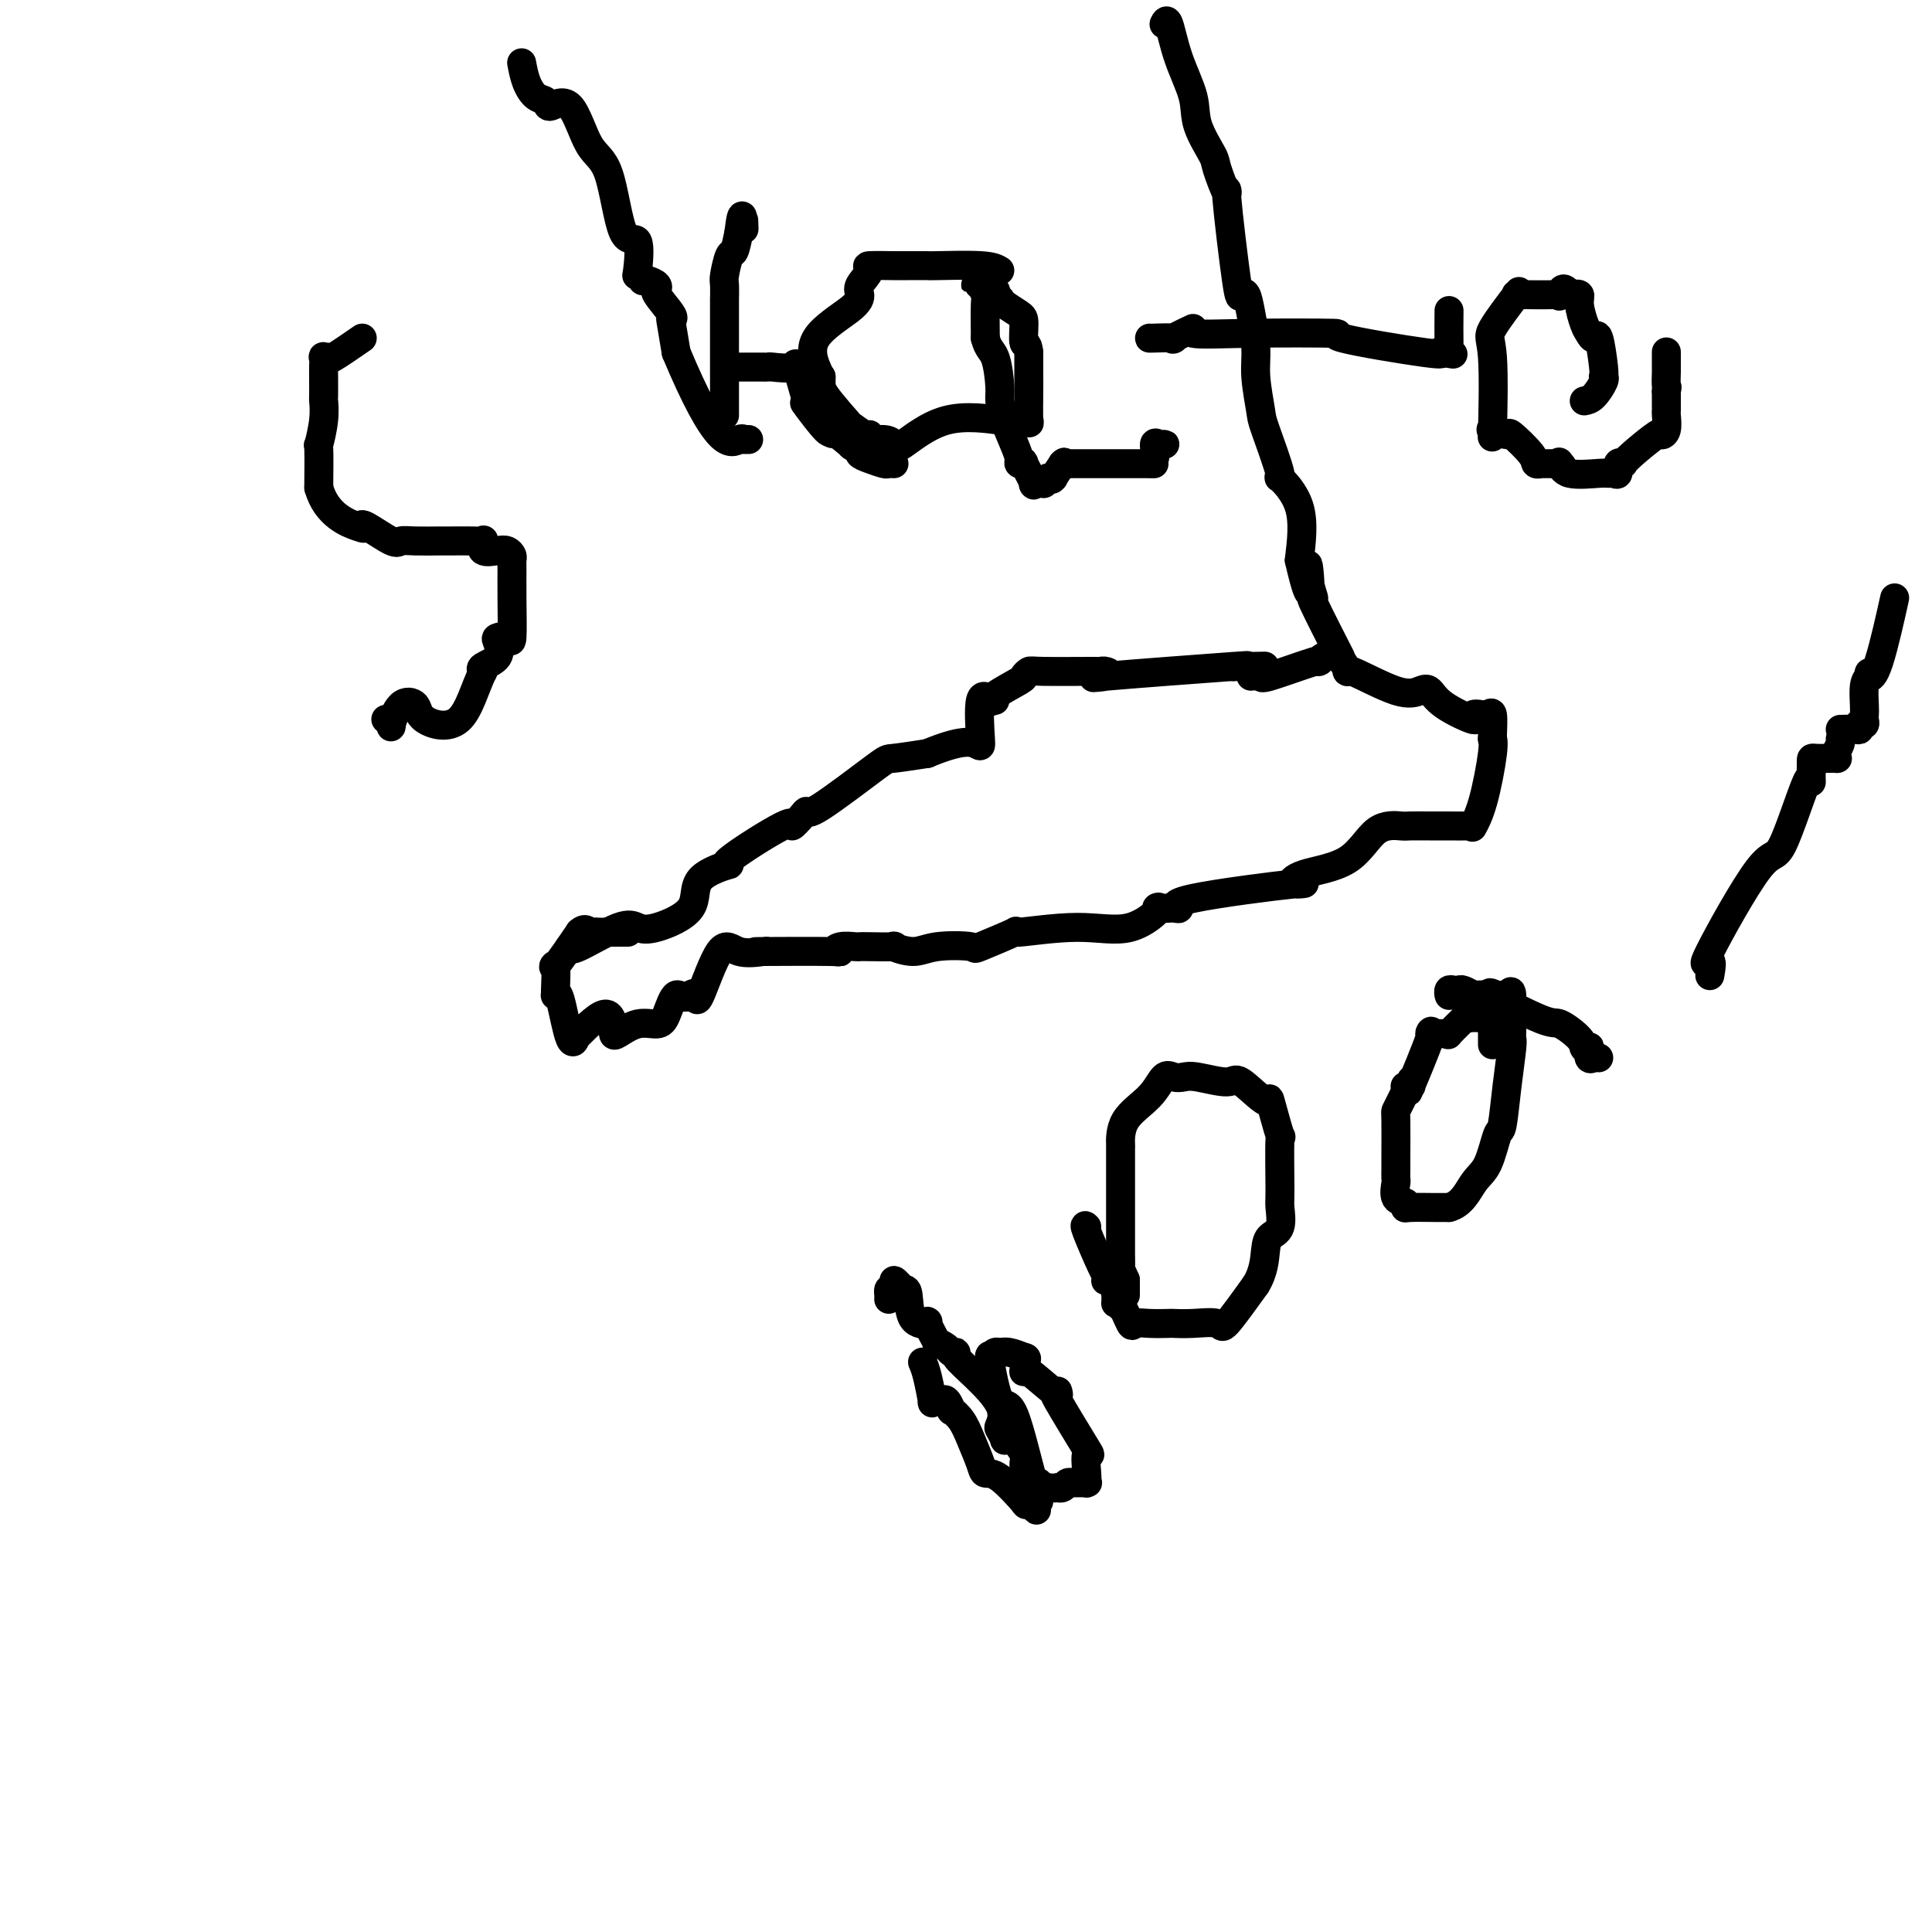 <svg viewBox='0 0 400 400' version='1.1' xmlns='http://www.w3.org/2000/svg' xmlns:xlink='http://www.w3.org/1999/xlink'><g fill='none' stroke='#000000' stroke-width='6' stroke-linecap='round' stroke-linejoin='round'><path d='M118,196c0.043,0.447 0.087,0.895 2,0c1.913,-0.895 5.697,-3.131 8,-4c2.303,-0.869 3.126,-0.371 4,0c0.874,0.371 1.799,0.614 4,0c2.201,-0.614 5.677,-2.086 7,-4c1.323,-1.914 0.493,-4.269 2,-6c1.507,-1.731 5.353,-2.838 6,-3c0.647,-0.162 -1.904,0.621 0,-1c1.904,-1.621 8.262,-5.646 11,-7c2.738,-1.354 1.855,-0.037 2,0c0.145,0.037 1.320,-1.205 2,-2c0.680,-0.795 0.867,-1.144 1,-1c0.133,0.144 0.211,0.781 3,-1c2.789,-1.781 8.289,-5.979 11,-8c2.711,-2.021 2.632,-1.863 4,-2c1.368,-0.137 4.184,-0.568 7,-1'/><path d='M192,156c6.837,-2.843 8.928,-2.450 10,-2c1.072,0.450 1.123,0.958 1,-1c-0.123,-1.958 -0.420,-6.381 0,-8c0.420,-1.619 1.558,-0.435 2,0c0.442,0.435 0.189,0.120 0,0c-0.189,-0.120 -0.314,-0.045 0,0c0.314,0.045 1.068,0.061 1,0c-0.068,-0.061 -0.959,-0.198 0,-1c0.959,-0.802 3.767,-2.267 5,-3c1.233,-0.733 0.890,-0.732 1,-1c0.110,-0.268 0.672,-0.805 1,-1c0.328,-0.195 0.420,-0.049 3,0c2.580,0.049 7.646,0.001 10,0c2.354,-0.001 1.996,0.045 2,0c0.004,-0.045 0.371,-0.180 1,0c0.629,0.180 1.519,0.675 0,1c-1.519,0.325 -5.449,0.479 0,0c5.449,-0.479 20.275,-1.592 26,-2c5.725,-0.408 2.349,-0.110 1,0c-1.349,0.110 -0.671,0.031 0,0c0.671,-0.031 1.336,-0.016 2,0'/><path d='M258,138c7.131,-0.155 2.458,-0.042 1,0c-1.458,0.042 0.298,0.012 1,0c0.702,-0.012 0.351,-0.006 0,0'/><path d='M259,140c0.885,-0.093 1.769,-0.185 2,0c0.231,0.185 -0.192,0.649 2,0c2.192,-0.649 6.999,-2.410 9,-3c2.001,-0.590 1.198,-0.008 1,0c-0.198,0.008 0.211,-0.557 1,-1c0.789,-0.443 1.958,-0.763 3,0c1.042,0.763 1.956,2.609 2,3c0.044,0.391 -0.782,-0.672 1,0c1.782,0.672 6.171,3.078 9,4c2.829,0.922 4.097,0.359 5,0c0.903,-0.359 1.441,-0.513 2,0c0.559,0.513 1.140,1.692 3,3c1.860,1.308 4.999,2.744 6,3c1.001,0.256 -0.134,-0.667 0,-1c0.134,-0.333 1.539,-0.075 2,0c0.461,0.075 -0.020,-0.032 0,0c0.020,0.032 0.541,0.205 1,0c0.459,-0.205 0.854,-0.786 1,0c0.146,0.786 0.042,2.939 0,4c-0.042,1.061 -0.021,1.031 0,1'/><path d='M309,153c0.131,0.732 -0.042,0.063 0,0c0.042,-0.063 0.298,0.481 0,3c-0.298,2.519 -1.150,7.015 -2,10c-0.850,2.985 -1.700,4.460 -2,5c-0.300,0.540 -0.052,0.145 0,0c0.052,-0.145 -0.091,-0.038 -1,0c-0.909,0.038 -2.584,0.009 -4,0c-1.416,-0.009 -2.572,0.004 -4,0c-1.428,-0.004 -3.127,-0.024 -4,0c-0.873,0.024 -0.919,0.092 -2,0c-1.081,-0.092 -3.197,-0.342 -5,1c-1.803,1.342 -3.291,4.278 -6,6c-2.709,1.722 -6.637,2.231 -9,3c-2.363,0.769 -3.162,1.800 -2,2c1.162,0.200 4.284,-0.430 0,0c-4.284,0.430 -15.973,1.919 -21,3c-5.027,1.081 -3.392,1.752 -3,2c0.392,0.248 -0.459,0.071 -1,0c-0.541,-0.071 -0.770,-0.035 -1,0'/><path d='M242,188c-4.237,0.525 -1.828,-0.661 -2,0c-0.172,0.661 -2.923,3.169 -6,4c-3.077,0.831 -6.479,-0.015 -11,0c-4.521,0.015 -10.162,0.893 -12,1c-1.838,0.107 0.128,-0.555 -1,0c-1.128,0.555 -5.348,2.327 -7,3c-1.652,0.673 -0.736,0.247 -2,0c-1.264,-0.247 -4.710,-0.315 -7,0c-2.290,0.315 -3.426,1.012 -5,1c-1.574,-0.012 -3.586,-0.735 -4,-1c-0.414,-0.265 0.769,-0.072 0,0c-0.769,0.072 -3.491,0.023 -5,0c-1.509,-0.023 -1.806,-0.020 -2,0c-0.194,0.020 -0.287,0.058 -1,0c-0.713,-0.058 -2.048,-0.212 -3,0c-0.952,0.212 -1.523,0.788 -1,1c0.523,0.212 2.138,0.059 -1,0c-3.138,-0.059 -11.030,-0.025 -14,0c-2.970,0.025 -1.016,0.041 0,0c1.016,-0.041 1.096,-0.137 0,0c-1.096,0.137 -3.368,0.509 -5,0c-1.632,-0.509 -2.623,-1.899 -4,0c-1.377,1.899 -3.140,7.088 -4,9c-0.860,1.912 -0.817,0.546 -1,0c-0.183,-0.546 -0.591,-0.273 -1,0'/><path d='M143,206c-1.506,1.184 -2.270,-0.355 -3,0c-0.730,0.355 -1.425,2.604 -2,4c-0.575,1.396 -1.030,1.938 -2,2c-0.970,0.062 -2.456,-0.357 -4,0c-1.544,0.357 -3.147,1.491 -4,2c-0.853,0.509 -0.955,0.394 -1,0c-0.045,-0.394 -0.032,-1.068 0,-1c0.032,0.068 0.084,0.877 0,0c-0.084,-0.877 -0.302,-3.441 -2,-3c-1.698,0.441 -4.875,3.887 -6,5c-1.125,1.113 -0.196,-0.109 0,0c0.196,0.109 -0.340,1.547 -1,0c-0.660,-1.547 -1.444,-6.081 -2,-8c-0.556,-1.919 -0.885,-1.223 -1,-1c-0.115,0.223 -0.017,-0.026 0,0c0.017,0.026 -0.047,0.327 0,-1c0.047,-1.327 0.205,-4.280 0,-5c-0.205,-0.720 -0.773,0.794 0,0c0.773,-0.794 2.886,-3.897 5,-7'/><path d='M120,193c1.179,-1.083 1.625,-0.290 2,0c0.375,0.290 0.679,0.078 1,0c0.321,-0.078 0.659,-0.021 1,0c0.341,0.021 0.686,0.006 1,0c0.314,-0.006 0.595,-0.001 1,0c0.405,0.001 0.932,0.000 1,0c0.068,-0.000 -0.322,-0.000 0,0c0.322,0.000 1.356,0.000 2,0c0.644,-0.000 0.898,-0.000 1,0c0.102,0.000 0.051,0.000 0,0'/><path d='M75,70c-2.453,1.694 -4.906,3.389 -6,4c-1.094,0.611 -0.829,0.139 -1,0c-0.171,-0.139 -0.778,0.054 -1,0c-0.222,-0.054 -0.060,-0.357 0,0c0.060,0.357 0.017,1.373 0,2c-0.017,0.627 -0.008,0.863 0,2c0.008,1.137 0.016,3.173 0,4c-0.016,0.827 -0.057,0.444 0,1c0.057,0.556 0.211,2.050 0,4c-0.211,1.950 -0.789,4.357 -1,5c-0.211,0.643 -0.057,-0.477 0,1c0.057,1.477 0.015,5.552 0,7c-0.015,1.448 -0.004,0.271 0,0c0.004,-0.271 0.002,0.365 0,1'/><path d='M66,101c1.593,5.666 6.075,7.332 8,8c1.925,0.668 1.293,0.337 1,0c-0.293,-0.337 -0.246,-0.679 1,0c1.246,0.679 3.692,2.378 5,3c1.308,0.622 1.478,0.167 2,0c0.522,-0.167 1.397,-0.044 3,0c1.603,0.044 3.933,0.010 5,0c1.067,-0.010 0.872,0.005 2,0c1.128,-0.005 3.580,-0.029 5,0c1.420,0.029 1.809,0.112 2,0c0.191,-0.112 0.184,-0.419 0,0c-0.184,0.419 -0.547,1.565 0,2c0.547,0.435 2.003,0.159 3,0c0.997,-0.159 1.535,-0.200 2,0c0.465,0.200 0.857,0.640 1,1c0.143,0.360 0.036,0.639 0,1c-0.036,0.361 -0.003,0.804 0,2c0.003,1.196 -0.024,3.145 0,6c0.024,2.855 0.101,6.617 0,8c-0.101,1.383 -0.378,0.388 -1,0c-0.622,-0.388 -1.589,-0.167 -2,0c-0.411,0.167 -0.265,0.282 0,1c0.265,0.718 0.648,2.039 0,3c-0.648,0.961 -2.328,1.560 -3,2c-0.672,0.440 -0.336,0.720 0,1'/><path d='M100,139c-1.658,3.304 -2.802,8.063 -5,10c-2.198,1.937 -5.450,1.052 -7,0c-1.550,-1.052 -1.400,-2.272 -2,-3c-0.600,-0.728 -1.951,-0.966 -3,0c-1.049,0.966 -1.797,3.135 -2,4c-0.203,0.865 0.138,0.425 0,0c-0.138,-0.425 -0.754,-0.836 -1,-1c-0.246,-0.164 -0.123,-0.082 0,0'/><path d='M108,13c0.256,1.369 0.511,2.738 1,4c0.489,1.262 1.211,2.418 2,3c0.789,0.582 1.646,0.590 2,1c0.354,0.410 0.204,1.223 1,1c0.796,-0.223 2.536,-1.481 4,0c1.464,1.481 2.652,5.701 4,8c1.348,2.299 2.858,2.678 4,6c1.142,3.322 1.918,9.587 3,12c1.082,2.413 2.472,0.972 3,2c0.528,1.028 0.196,4.523 0,6c-0.196,1.477 -0.255,0.934 0,1c0.255,0.066 0.825,0.739 1,1c0.175,0.261 -0.043,0.108 0,0c0.043,-0.108 0.348,-0.173 1,0c0.652,0.173 1.650,0.582 2,1c0.350,0.418 0.052,0.844 0,1c-0.052,0.156 0.143,0.041 0,0c-0.143,-0.041 -0.624,-0.008 0,1c0.624,1.008 2.353,2.992 3,4c0.647,1.008 0.213,1.041 0,1c-0.213,-0.041 -0.204,-0.154 0,1c0.204,1.154 0.602,3.577 1,6'/><path d='M140,73c3.977,9.514 6.921,14.798 9,17c2.079,2.202 3.293,1.322 4,1c0.707,-0.322 0.908,-0.086 1,0c0.092,0.086 0.076,0.023 0,0c-0.076,-0.023 -0.213,-0.006 0,0c0.213,0.006 0.775,0.002 1,0c0.225,-0.002 0.112,-0.001 0,0'/><path d='M150,86c0.000,-2.679 0.000,-5.359 0,-7c-0.000,-1.641 -0.000,-2.244 0,-3c0.000,-0.756 0.000,-1.664 0,-2c-0.000,-0.336 -0.000,-0.098 0,0c0.000,0.098 0.000,0.056 0,0c-0.000,-0.056 -0.000,-0.128 0,-2c0.000,-1.872 0.000,-5.545 0,-7c-0.000,-1.455 -0.001,-0.691 0,-1c0.001,-0.309 0.003,-1.691 0,-2c-0.003,-0.309 -0.012,0.456 0,0c0.012,-0.456 0.045,-2.133 0,-3c-0.045,-0.867 -0.167,-0.923 0,-2c0.167,-1.077 0.622,-3.175 1,-4c0.378,-0.825 0.679,-0.379 1,-1c0.321,-0.621 0.660,-2.311 1,-4'/><path d='M153,48c0.691,-6.049 0.917,-2.171 1,-1c0.083,1.171 0.022,-0.367 0,-1c-0.022,-0.633 -0.006,-0.363 0,0c0.006,0.363 0.002,0.818 0,1c-0.002,0.182 -0.001,0.091 0,0'/><path d='M153,76c0.361,-0.000 0.723,-0.000 1,0c0.277,0.000 0.470,0.000 1,0c0.530,-0.000 1.396,-0.001 2,0c0.604,0.001 0.947,0.002 1,0c0.053,-0.002 -0.184,-0.007 0,0c0.184,0.007 0.789,0.027 1,0c0.211,-0.027 0.029,-0.101 1,0c0.971,0.101 3.093,0.376 4,0c0.907,-0.376 0.597,-1.402 1,0c0.403,1.402 1.520,5.234 2,7c0.480,1.766 0.325,1.468 0,1c-0.325,-0.468 -0.819,-1.106 0,0c0.819,1.106 2.952,3.956 4,5c1.048,1.044 1.013,0.281 1,0c-0.013,-0.281 -0.004,-0.080 0,0c0.004,0.080 0.002,0.040 0,0'/><path d='M172,89c0.992,1.830 -0.529,-0.095 0,0c0.529,0.095 3.107,2.211 4,3c0.893,0.789 0.100,0.253 0,0c-0.100,-0.253 0.491,-0.222 1,0c0.509,0.222 0.934,0.634 1,1c0.066,0.366 -0.227,0.687 0,1c0.227,0.313 0.975,0.620 2,1c1.025,0.380 2.327,0.834 3,1c0.673,0.166 0.716,0.045 1,0c0.284,-0.045 0.807,-0.012 1,0c0.193,0.012 0.055,0.003 0,0c-0.055,-0.003 -0.028,-0.002 0,0'/><path d='M207,56c-0.706,-0.423 -1.412,-0.845 -4,-1c-2.588,-0.155 -7.059,-0.041 -9,0c-1.941,0.041 -1.352,0.011 -2,0c-0.648,-0.011 -2.533,-0.003 -4,0c-1.467,0.003 -2.517,0.002 -3,0c-0.483,-0.002 -0.400,-0.005 0,0c0.400,0.005 1.116,0.017 0,0c-1.116,-0.017 -4.065,-0.065 -5,0c-0.935,0.065 0.144,0.241 0,1c-0.144,0.759 -1.510,2.101 -2,3c-0.490,0.899 -0.104,1.354 0,2c0.104,0.646 -0.075,1.482 -2,3c-1.925,1.518 -5.595,3.716 -7,6c-1.405,2.284 -0.544,4.652 0,6c0.544,1.348 0.772,1.674 1,2'/><path d='M170,78c0.066,1.770 -0.269,2.196 1,4c1.269,1.804 4.141,4.985 5,6c0.859,1.015 -0.296,-0.135 0,0c0.296,0.135 2.044,1.555 3,2c0.956,0.445 1.119,-0.086 1,0c-0.119,0.086 -0.520,0.789 0,1c0.520,0.211 1.961,-0.069 3,0c1.039,0.069 1.678,0.488 2,1c0.322,0.512 0.329,1.118 2,0c1.671,-1.118 5.007,-3.959 9,-5c3.993,-1.041 8.643,-0.280 11,0c2.357,0.280 2.421,0.081 3,0c0.579,-0.081 1.672,-0.042 2,0c0.328,0.042 -0.108,0.088 0,0c0.108,-0.088 0.761,-0.311 1,0c0.239,0.311 0.064,1.155 0,0c-0.064,-1.155 -0.017,-4.310 0,-6c0.017,-1.690 0.005,-1.917 0,-3c-0.005,-1.083 -0.001,-3.024 0,-4c0.001,-0.976 0.001,-0.988 0,-1'/><path d='M213,73c-0.231,-2.401 -0.808,-1.404 -1,-2c-0.192,-0.596 0.001,-2.787 0,-4c-0.001,-1.213 -0.195,-1.450 -1,-2c-0.805,-0.550 -2.220,-1.414 -3,-2c-0.780,-0.586 -0.924,-0.896 -1,-1c-0.076,-0.104 -0.084,-0.004 0,0c0.084,0.004 0.261,-0.090 0,0c-0.261,0.090 -0.960,0.364 -1,0c-0.040,-0.364 0.577,-1.365 0,-2c-0.577,-0.635 -2.350,-0.902 -3,-1c-0.650,-0.098 -0.179,-0.026 0,0c0.179,0.026 0.066,0.007 0,0c-0.066,-0.007 -0.084,-0.001 0,0c0.084,0.001 0.270,-0.001 0,0c-0.270,0.001 -0.997,0.007 -1,0c-0.003,-0.007 0.717,-0.028 1,0c0.283,0.028 0.128,0.104 0,0c-0.128,-0.104 -0.230,-0.389 0,0c0.230,0.389 0.793,1.451 1,2c0.207,0.549 0.059,0.585 0,2c-0.059,1.415 -0.030,4.207 0,7'/><path d='M204,70c0.545,2.280 1.406,2.480 2,4c0.594,1.520 0.920,4.361 1,6c0.080,1.639 -0.085,2.075 0,3c0.085,0.925 0.419,2.340 1,4c0.581,1.660 1.407,3.565 2,5c0.593,1.435 0.952,2.400 1,3c0.048,0.600 -0.213,0.837 0,1c0.213,0.163 0.902,0.254 1,0c0.098,-0.254 -0.395,-0.852 0,0c0.395,0.852 1.679,3.153 2,4c0.321,0.847 -0.321,0.241 0,0c0.321,-0.241 1.606,-0.117 2,0c0.394,0.117 -0.104,0.227 0,0c0.104,-0.227 0.811,-0.791 1,-1c0.189,-0.209 -0.140,-0.064 0,0c0.140,0.064 0.749,0.048 1,0c0.251,-0.048 0.145,-0.128 0,0c-0.145,0.128 -0.327,0.465 0,0c0.327,-0.465 1.164,-1.733 2,-3'/><path d='M220,96c0.859,-0.619 0.005,-0.166 0,0c-0.005,0.166 0.839,0.044 1,0c0.161,-0.044 -0.362,-0.012 0,0c0.362,0.012 1.607,0.002 1,0c-0.607,-0.002 -3.067,0.002 0,0c3.067,-0.002 11.662,-0.011 15,0c3.338,0.011 1.420,0.041 1,0c-0.420,-0.041 0.659,-0.155 1,-1c0.341,-0.845 -0.056,-2.423 0,-3c0.056,-0.577 0.565,-0.155 1,0c0.435,0.155 0.797,0.041 1,0c0.203,-0.041 0.247,-0.011 0,0c-0.247,0.011 -0.785,0.003 -1,0c-0.215,-0.003 -0.108,-0.002 0,0'/><path d='M241,5c0.285,-0.587 0.571,-1.173 1,0c0.429,1.173 1.003,4.106 2,7c0.997,2.894 2.419,5.750 3,8c0.581,2.250 0.322,3.893 1,6c0.678,2.107 2.294,4.678 3,6c0.706,1.322 0.504,1.395 1,3c0.496,1.605 1.691,4.743 2,5c0.309,0.257 -0.268,-2.367 0,1c0.268,3.367 1.382,12.724 2,17c0.618,4.276 0.739,3.469 1,3c0.261,-0.469 0.662,-0.602 1,0c0.338,0.602 0.613,1.939 1,4c0.387,2.061 0.887,4.845 1,7c0.113,2.155 -0.159,3.680 0,6c0.159,2.320 0.751,5.434 1,7c0.249,1.566 0.155,1.583 1,4c0.845,2.417 2.629,7.236 3,9c0.371,1.764 -0.669,0.475 0,1c0.669,0.525 3.048,2.864 4,6c0.952,3.136 0.476,7.068 0,11'/><path d='M269,116c2.796,12.161 2.285,4.564 2,2c-0.285,-2.564 -0.343,-0.096 0,2c0.343,2.096 1.086,3.818 1,4c-0.086,0.182 -1.003,-1.178 0,1c1.003,2.178 3.924,7.894 5,10c1.076,2.106 0.307,0.602 0,0c-0.307,-0.602 -0.154,-0.301 0,0'/><path d='M238,70c-0.067,0.018 -0.134,0.037 1,0c1.134,-0.037 3.470,-0.129 4,0c0.530,0.129 -0.745,0.479 0,0c0.745,-0.479 3.510,-1.788 4,-2c0.490,-0.212 -1.296,0.672 0,1c1.296,0.328 5.675,0.098 12,0c6.325,-0.098 14.598,-0.065 17,0c2.402,0.065 -1.065,0.161 2,1c3.065,0.839 12.664,2.421 17,3c4.336,0.579 3.410,0.155 3,0c-0.410,-0.155 -0.303,-0.042 0,0c0.303,0.042 0.801,0.012 1,0c0.199,-0.012 0.100,-0.006 0,0'/><path d='M299,73c3.574,0.621 1.010,0.172 0,0c-1.010,-0.172 -0.467,-0.068 0,0c0.467,0.068 0.857,0.101 1,0c0.143,-0.101 0.038,-0.335 0,-2c-0.038,-1.665 -0.011,-4.761 0,-6c0.011,-1.239 0.005,-0.619 0,0'/><path d='M328,83c0.619,-0.114 1.239,-0.228 2,-1c0.761,-0.772 1.665,-2.201 2,-3c0.335,-0.799 0.101,-0.966 0,-1c-0.101,-0.034 -0.069,0.065 0,0c0.069,-0.065 0.173,-0.295 0,-2c-0.173,-1.705 -0.625,-4.887 -1,-6c-0.375,-1.113 -0.673,-0.158 -1,0c-0.327,0.158 -0.681,-0.480 -1,-1c-0.319,-0.520 -0.601,-0.923 -1,-2c-0.399,-1.077 -0.915,-2.828 -1,-4c-0.085,-1.172 0.261,-1.763 0,-2c-0.261,-0.237 -1.131,-0.118 -2,0'/><path d='M325,61c-1.523,-2.321 -1.829,-0.622 -2,0c-0.171,0.622 -0.205,0.168 0,0c0.205,-0.168 0.648,-0.052 -1,0c-1.648,0.052 -5.389,0.038 -7,0c-1.611,-0.038 -1.093,-0.101 -1,0c0.093,0.101 -0.238,0.367 0,0c0.238,-0.367 1.044,-1.367 0,0c-1.044,1.367 -3.939,5.103 -5,7c-1.061,1.897 -0.287,1.957 0,6c0.287,4.043 0.088,12.069 0,15c-0.088,2.931 -0.066,0.768 0,0c0.066,-0.768 0.176,-0.140 0,0c-0.176,0.140 -0.637,-0.207 0,0c0.637,0.207 2.371,0.970 3,1c0.629,0.030 0.153,-0.671 1,0c0.847,0.671 3.018,2.716 4,4c0.982,1.284 0.774,1.808 1,2c0.226,0.192 0.885,0.051 1,0c0.115,-0.051 -0.315,-0.014 0,0c0.315,0.014 1.376,0.004 2,0c0.624,-0.004 0.812,-0.002 1,0'/><path d='M322,96c2.246,1.115 1.361,0.404 1,0c-0.361,-0.404 -0.199,-0.501 0,0c0.199,0.501 0.436,1.600 2,2c1.564,0.400 4.457,0.100 6,0c1.543,-0.100 1.738,0.002 2,0c0.262,-0.002 0.592,-0.106 1,0c0.408,0.106 0.893,0.422 1,0c0.107,-0.422 -0.165,-1.581 0,-2c0.165,-0.419 0.766,-0.099 1,0c0.234,0.099 0.100,-0.022 0,0c-0.100,0.022 -0.167,0.187 0,0c0.167,-0.187 0.566,-0.726 2,-2c1.434,-1.274 3.901,-3.283 5,-4c1.099,-0.717 0.830,-0.143 1,0c0.170,0.143 0.777,-0.147 1,-1c0.223,-0.853 0.060,-2.270 0,-3c-0.060,-0.730 -0.016,-0.773 0,-1c0.016,-0.227 0.004,-0.638 0,-1c-0.004,-0.362 -0.001,-0.674 0,-1c0.001,-0.326 0.000,-0.664 0,-1c-0.000,-0.336 -0.000,-0.668 0,-1'/><path d='M345,81c0.309,-1.430 0.083,-0.506 0,-1c-0.083,-0.494 -0.022,-2.405 0,-3c0.022,-0.595 0.006,0.128 0,0c-0.006,-0.128 -0.002,-1.106 0,-2c0.002,-0.894 0.000,-1.702 0,-2c-0.000,-0.298 -0.000,-0.085 0,0c0.000,0.085 0.000,0.043 0,0'/><path d='M191,282c0.303,0.702 0.606,1.404 1,3c0.394,1.596 0.879,4.086 1,5c0.121,0.914 -0.121,0.253 0,0c0.121,-0.253 0.605,-0.097 1,0c0.395,0.097 0.700,0.136 1,0c0.300,-0.136 0.594,-0.446 1,0c0.406,0.446 0.925,1.649 1,2c0.075,0.351 -0.293,-0.151 0,0c0.293,0.151 1.248,0.953 2,2c0.752,1.047 1.303,2.338 2,4c0.697,1.662 1.541,3.696 2,5c0.459,1.304 0.532,1.880 1,2c0.468,0.120 1.332,-0.215 3,1c1.668,1.215 4.141,3.981 5,5c0.859,1.019 0.102,0.291 0,0c-0.102,-0.291 0.449,-0.146 1,0'/><path d='M213,311c3.106,3.248 0.871,0.867 0,0c-0.871,-0.867 -0.377,-0.219 0,0c0.377,0.219 0.637,0.009 1,0c0.363,-0.009 0.829,0.183 1,0c0.171,-0.183 0.047,-0.742 0,-1c-0.047,-0.258 -0.018,-0.215 0,-1c0.018,-0.785 0.025,-2.397 0,-2c-0.025,0.397 -0.084,2.803 -1,0c-0.916,-2.803 -2.691,-10.817 -4,-14c-1.309,-3.183 -2.151,-1.536 -3,-3c-0.849,-1.464 -1.703,-6.038 -2,-8c-0.297,-1.962 -0.037,-1.311 0,-1c0.037,0.311 -0.151,0.283 0,0c0.151,-0.283 0.640,-0.822 1,-1c0.360,-0.178 0.591,0.004 1,0c0.409,-0.004 0.995,-0.193 2,0c1.005,0.193 2.430,0.770 3,1c0.570,0.230 0.285,0.115 0,0'/><path d='M212,281c1.084,0.109 0.294,0.882 0,1c-0.294,0.118 -0.093,-0.418 0,0c0.093,0.418 0.079,1.792 0,2c-0.079,0.208 -0.223,-0.749 1,0c1.223,0.749 3.815,3.205 5,4c1.185,0.795 0.965,-0.071 1,0c0.035,0.071 0.325,1.080 0,1c-0.325,-0.080 -1.264,-1.247 0,1c1.264,2.247 4.730,7.909 6,10c1.270,2.091 0.342,0.613 0,1c-0.342,0.387 -0.098,2.640 0,4c0.098,1.360 0.050,1.829 0,2c-0.050,0.171 -0.104,0.046 0,0c0.104,-0.046 0.364,-0.013 0,0c-0.364,0.013 -1.354,0.007 -2,0c-0.646,-0.007 -0.948,-0.016 -1,0c-0.052,0.016 0.145,0.057 0,0c-0.145,-0.057 -0.633,-0.211 -1,0c-0.367,0.211 -0.615,0.786 -1,1c-0.385,0.214 -0.907,0.068 -1,0c-0.093,-0.068 0.244,-0.057 0,0c-0.244,0.057 -1.070,0.159 -2,0c-0.930,-0.159 -1.965,-0.580 -3,-1'/><path d='M214,307c-1.879,-0.833 -2.076,-2.917 -2,-4c0.076,-1.083 0.427,-1.166 0,-2c-0.427,-0.834 -1.630,-2.420 -2,-3c-0.370,-0.580 0.093,-0.156 0,0c-0.093,0.156 -0.742,0.044 -1,0c-0.258,-0.044 -0.125,-0.019 0,0c0.125,0.019 0.243,0.032 0,0c-0.243,-0.032 -0.846,-0.110 -1,0c-0.154,0.110 0.140,0.407 0,0c-0.140,-0.407 -0.714,-1.517 -1,-2c-0.286,-0.483 -0.282,-0.340 0,-1c0.282,-0.660 0.843,-2.124 0,-4c-0.843,-1.876 -3.089,-4.165 -5,-6c-1.911,-1.835 -3.487,-3.214 -4,-4c-0.513,-0.786 0.036,-0.977 0,-1c-0.036,-0.023 -0.659,0.122 -1,0c-0.341,-0.122 -0.400,-0.513 -1,-1c-0.600,-0.487 -1.740,-1.072 -2,-1c-0.260,0.072 0.362,0.800 0,0c-0.362,-0.800 -1.707,-3.129 -2,-4c-0.293,-0.871 0.468,-0.285 0,0c-0.468,0.285 -2.164,0.269 -3,-1c-0.836,-1.269 -0.810,-3.791 -1,-5c-0.190,-1.209 -0.595,-1.104 -1,-1'/><path d='M187,267c-3.276,-3.716 -1.466,-1.006 -1,0c0.466,1.006 -0.411,0.308 -1,0c-0.589,-0.308 -0.890,-0.227 -1,0c-0.110,0.227 -0.030,0.600 0,1c0.030,0.400 0.008,0.829 0,1c-0.008,0.171 -0.004,0.086 0,0'/><path d='M225,254c-0.310,-0.317 -0.620,-0.634 0,1c0.620,1.634 2.169,5.220 3,7c0.831,1.780 0.945,1.754 1,2c0.055,0.246 0.053,0.764 0,1c-0.053,0.236 -0.156,0.189 0,0c0.156,-0.189 0.571,-0.519 1,0c0.429,0.519 0.873,1.887 1,3c0.127,1.113 -0.064,1.973 0,2c0.064,0.027 0.382,-0.777 1,0c0.618,0.777 1.536,3.136 2,4c0.464,0.864 0.474,0.232 1,0c0.526,-0.232 1.567,-0.064 3,0c1.433,0.064 3.259,0.023 4,0c0.741,-0.023 0.397,-0.028 1,0c0.603,0.028 2.151,0.090 4,0c1.849,-0.090 3.998,-0.332 5,0c1.002,0.332 0.858,1.238 2,0c1.142,-1.238 3.571,-4.619 6,-8'/><path d='M260,266c1.662,-2.658 1.819,-5.302 2,-7c0.181,-1.698 0.388,-2.452 1,-3c0.612,-0.548 1.630,-0.892 2,-2c0.370,-1.108 0.091,-2.979 0,-4c-0.091,-1.021 0.005,-1.190 0,-4c-0.005,-2.810 -0.110,-8.261 0,-10c0.110,-1.739 0.434,0.232 0,-1c-0.434,-1.232 -1.625,-5.668 -2,-7c-0.375,-1.332 0.065,0.442 -1,0c-1.065,-0.442 -3.636,-3.098 -5,-4c-1.364,-0.902 -1.520,-0.049 -3,0c-1.480,0.049 -4.284,-0.708 -6,-1c-1.716,-0.292 -2.344,-0.121 -3,0c-0.656,0.121 -1.338,0.191 -2,0c-0.662,-0.191 -1.302,-0.643 -2,0c-0.698,0.643 -1.455,2.380 -3,4c-1.545,1.620 -3.878,3.122 -5,5c-1.122,1.878 -1.033,4.131 -1,5c0.033,0.869 0.009,0.354 0,0c-0.009,-0.354 -0.002,-0.549 0,0c0.002,0.549 -0.000,1.841 0,7c0.000,5.159 0.003,14.186 0,17c-0.003,2.814 -0.011,-0.586 0,-1c0.011,-0.414 0.041,2.158 0,3c-0.041,0.842 -0.155,-0.045 0,0c0.155,0.045 0.577,1.023 1,2'/><path d='M233,265c0.000,5.500 0.000,2.750 0,0'/><path d='M292,224c0.196,-0.394 0.392,-0.787 0,0c-0.392,0.787 -1.373,2.755 -2,4c-0.627,1.245 -0.900,1.767 -1,2c-0.100,0.233 -0.027,0.176 0,2c0.027,1.824 0.007,5.529 0,7c-0.007,1.471 -0.001,0.707 0,1c0.001,0.293 -0.002,1.644 0,2c0.002,0.356 0.008,-0.284 0,0c-0.008,0.284 -0.030,1.491 0,2c0.030,0.509 0.113,0.318 0,1c-0.113,0.682 -0.420,2.235 0,3c0.420,0.765 1.568,0.741 2,1c0.432,0.259 0.147,0.801 0,1c-0.147,0.199 -0.155,0.053 1,0c1.155,-0.053 3.473,-0.015 5,0c1.527,0.015 2.264,0.008 3,0'/><path d='M300,250c2.681,-0.676 3.884,-3.367 5,-5c1.116,-1.633 2.145,-2.210 3,-4c0.855,-1.790 1.536,-4.795 2,-6c0.464,-1.205 0.713,-0.611 1,-2c0.287,-1.389 0.613,-4.763 1,-8c0.387,-3.237 0.834,-6.338 1,-8c0.166,-1.662 0.051,-1.885 0,-2c-0.051,-0.115 -0.039,-0.122 0,-2c0.039,-1.878 0.105,-5.628 0,-7c-0.105,-1.372 -0.380,-0.367 -1,0c-0.620,0.367 -1.584,0.094 -2,0c-0.416,-0.094 -0.282,-0.011 -1,0c-0.718,0.011 -2.286,-0.049 -3,0c-0.714,0.049 -0.573,0.208 -1,0c-0.427,-0.208 -1.421,-0.784 -2,-1c-0.579,-0.216 -0.744,-0.072 -1,0c-0.256,0.072 -0.605,0.072 -1,0c-0.395,-0.072 -0.836,-0.215 -1,0c-0.164,0.215 -0.051,0.790 0,1c0.051,0.210 0.038,0.056 0,0c-0.038,-0.056 -0.103,-0.015 1,0c1.103,0.015 3.374,0.004 4,0c0.626,-0.004 -0.393,-0.001 0,0c0.393,0.001 2.196,0.001 4,0'/><path d='M309,206c0.834,-0.143 -1.581,-1.001 0,0c1.581,1.001 7.160,3.862 10,5c2.840,1.138 2.943,0.551 4,1c1.057,0.449 3.067,1.932 4,3c0.933,1.068 0.789,1.722 1,2c0.211,0.278 0.778,0.180 1,0c0.222,-0.180 0.098,-0.440 0,0c-0.098,0.440 -0.170,1.582 0,2c0.170,0.418 0.582,0.112 1,0c0.418,-0.112 0.843,-0.030 1,0c0.157,0.030 0.045,0.009 0,0c-0.045,-0.009 -0.022,-0.004 0,0'/><path d='M291,226c0.028,-0.417 0.056,-0.834 0,-1c-0.056,-0.166 -0.196,-0.081 0,0c0.196,0.081 0.727,0.159 1,0c0.273,-0.159 0.287,-0.554 0,0c-0.287,0.554 -0.877,2.057 0,0c0.877,-2.057 3.219,-7.676 4,-10c0.781,-2.324 0.002,-1.355 0,-1c-0.002,0.355 0.774,0.094 1,0c0.226,-0.094 -0.099,-0.023 0,0c0.099,0.023 0.623,-0.002 1,0c0.377,0.002 0.606,0.031 1,0c0.394,-0.031 0.952,-0.124 1,0c0.048,0.124 -0.415,0.464 0,0c0.415,-0.464 1.707,-1.732 3,-3'/><path d='M303,211c2.155,-0.623 4.041,-0.180 5,0c0.959,0.180 0.989,0.098 1,0c0.011,-0.098 0.003,-0.212 0,0c-0.003,0.212 -0.001,0.750 0,1c0.001,0.250 0.000,0.211 0,1c-0.000,0.789 -0.000,2.405 0,3c0.000,0.595 0.000,0.170 0,0c-0.000,-0.170 -0.000,-0.085 0,0'/><path d='M354,202c0.273,-1.546 0.546,-3.091 0,-3c-0.546,0.091 -1.912,1.819 0,-2c1.912,-3.819 7.101,-13.185 10,-17c2.899,-3.815 3.509,-2.080 5,-5c1.491,-2.920 3.865,-10.495 5,-13c1.135,-2.505 1.033,0.061 1,0c-0.033,-0.061 0.004,-2.751 0,-4c-0.004,-1.249 -0.050,-1.059 1,-1c1.050,0.059 3.195,-0.012 4,0c0.805,0.012 0.268,0.108 0,0c-0.268,-0.108 -0.268,-0.421 0,-1c0.268,-0.579 0.804,-1.423 1,-2c0.196,-0.577 0.053,-0.886 0,-1c-0.053,-0.114 -0.015,-0.033 0,0c0.015,0.033 0.008,0.016 0,0'/><path d='M381,151c1.157,-0.030 2.314,-0.060 3,0c0.686,0.060 0.902,0.209 1,0c0.098,-0.209 0.079,-0.777 0,-1c-0.079,-0.223 -0.217,-0.102 0,0c0.217,0.102 0.789,0.186 1,0c0.211,-0.186 0.059,-0.641 0,-1c-0.059,-0.359 -0.026,-0.622 0,-1c0.026,-0.378 0.046,-0.871 0,-2c-0.046,-1.129 -0.156,-2.894 0,-4c0.156,-1.106 0.578,-1.553 1,-2'/><path d='M387,140c0.082,-1.405 -0.213,-0.418 0,0c0.213,0.418 0.933,0.267 2,-3c1.067,-3.267 2.479,-9.649 3,-12c0.521,-2.351 0.149,-0.672 0,0c-0.149,0.672 -0.074,0.336 0,0'/></g>
</svg>